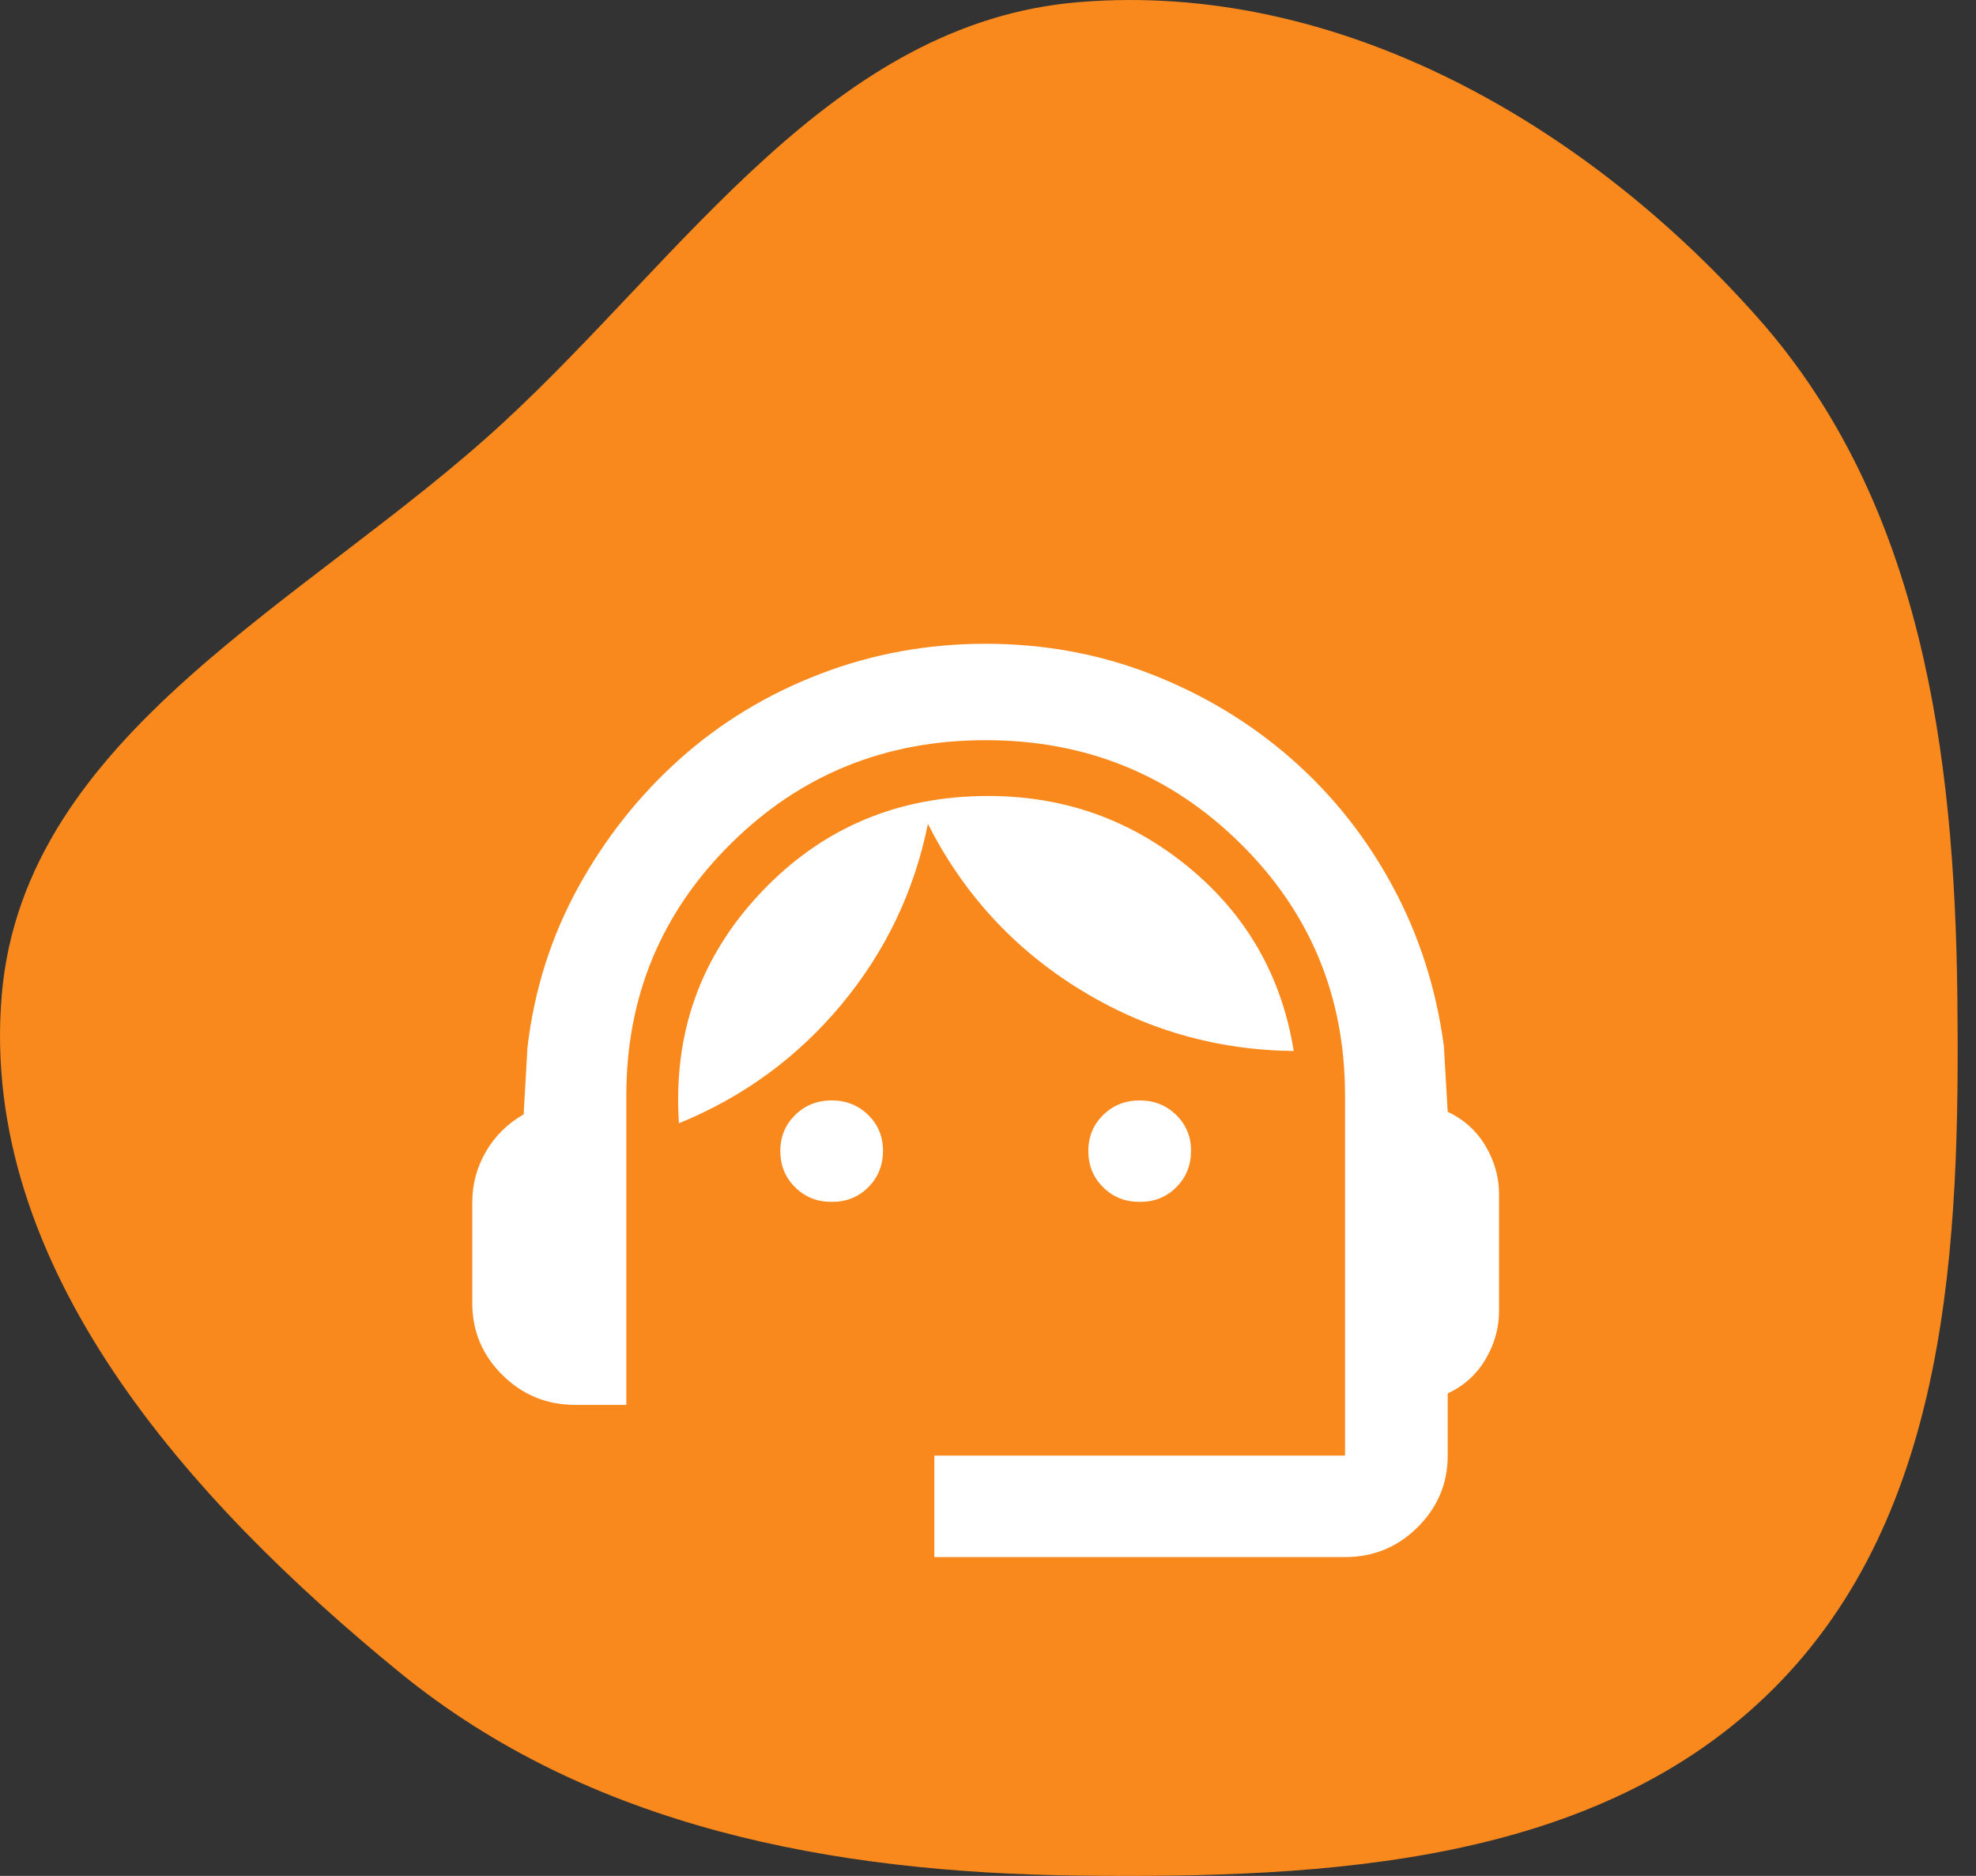 <svg xmlns="http://www.w3.org/2000/svg" width="59" height="56" viewBox="0 0 59 56" fill="none"><rect x="0" y="0" width="59" height="56" fill="#333333" stroke="none"/><path fill-rule="evenodd" clip-rule="evenodd" d="M32.207 0.064C39.947 -0.578 47.378 3.71 52.51 9.514C57.354 14.991 58.361 22.431 58.443 29.728C58.525 37.135 58.214 45.146 52.967 50.398C47.712 55.659 39.659 56.077 32.207 55.991C24.869 55.905 17.6 54.555 11.927 49.921C5.63 44.778 -0.621 37.809 0.05 29.728C0.7 21.891 9.23 17.964 15.023 12.619C20.441 7.621 24.847 0.673 32.207 0.064Z" fill="#F9891D"></path><path d="M27.898 46.482V43.453H40.16V32.698C40.16 29.745 39.12 27.239 37.038 25.182C34.956 23.125 32.421 22.096 29.43 22.096C26.44 22.095 23.905 23.123 21.825 25.182C19.744 27.241 18.703 29.747 18.701 32.698V41.938H17.168C16.325 41.938 15.603 41.642 15.003 41.049C14.403 40.456 14.103 39.743 14.102 38.909V35.879C14.102 35.349 14.236 34.851 14.505 34.384C14.774 33.918 15.15 33.545 15.635 33.266L15.75 31.259C15.954 29.543 16.459 27.952 17.264 26.488C18.07 25.024 19.079 23.749 20.292 22.663C21.505 21.578 22.896 20.732 24.467 20.126C26.038 19.52 27.692 19.218 29.43 19.218C31.169 19.218 32.817 19.52 34.374 20.126C35.931 20.732 37.324 21.572 38.551 22.645C39.778 23.719 40.787 24.987 41.578 26.45C42.369 27.913 42.88 29.504 43.111 31.221L43.226 33.191C43.712 33.418 44.089 33.759 44.357 34.213C44.626 34.667 44.76 35.147 44.759 35.652V39.136C44.759 39.641 44.625 40.12 44.357 40.575C44.09 41.029 43.713 41.37 43.226 41.597V43.453C43.226 44.286 42.926 44.999 42.326 45.593C41.727 46.187 41.005 46.483 40.16 46.482H27.898ZM24.832 35.879C24.398 35.879 24.034 35.734 23.741 35.443C23.447 35.152 23.3 34.793 23.299 34.364C23.298 33.936 23.445 33.577 23.741 33.286C24.036 32.995 24.4 32.85 24.832 32.85C25.264 32.85 25.628 32.995 25.925 33.286C26.221 33.577 26.368 33.936 26.365 34.364C26.362 34.793 26.215 35.153 25.923 35.444C25.632 35.736 25.268 35.881 24.832 35.879ZM34.029 35.879C33.595 35.879 33.231 35.734 32.938 35.443C32.644 35.152 32.497 34.793 32.496 34.364C32.495 33.936 32.642 33.577 32.938 33.286C33.233 32.995 33.597 32.85 34.029 32.85C34.461 32.85 34.826 32.995 35.122 33.286C35.418 33.577 35.565 33.936 35.562 34.364C35.559 34.793 35.412 35.153 35.12 35.444C34.829 35.736 34.465 35.881 34.029 35.879ZM20.272 33.532C20.093 30.855 20.91 28.558 22.724 26.64C24.538 24.721 26.799 23.762 29.507 23.762C31.781 23.762 33.78 24.475 35.505 25.9C37.23 27.326 38.271 29.151 38.628 31.375C36.303 31.348 34.163 30.729 32.21 29.517C30.256 28.306 28.755 26.665 27.706 24.595C27.297 26.614 26.435 28.413 25.12 29.992C23.805 31.57 22.189 32.75 20.272 33.532Z" fill="white"></path></svg>
